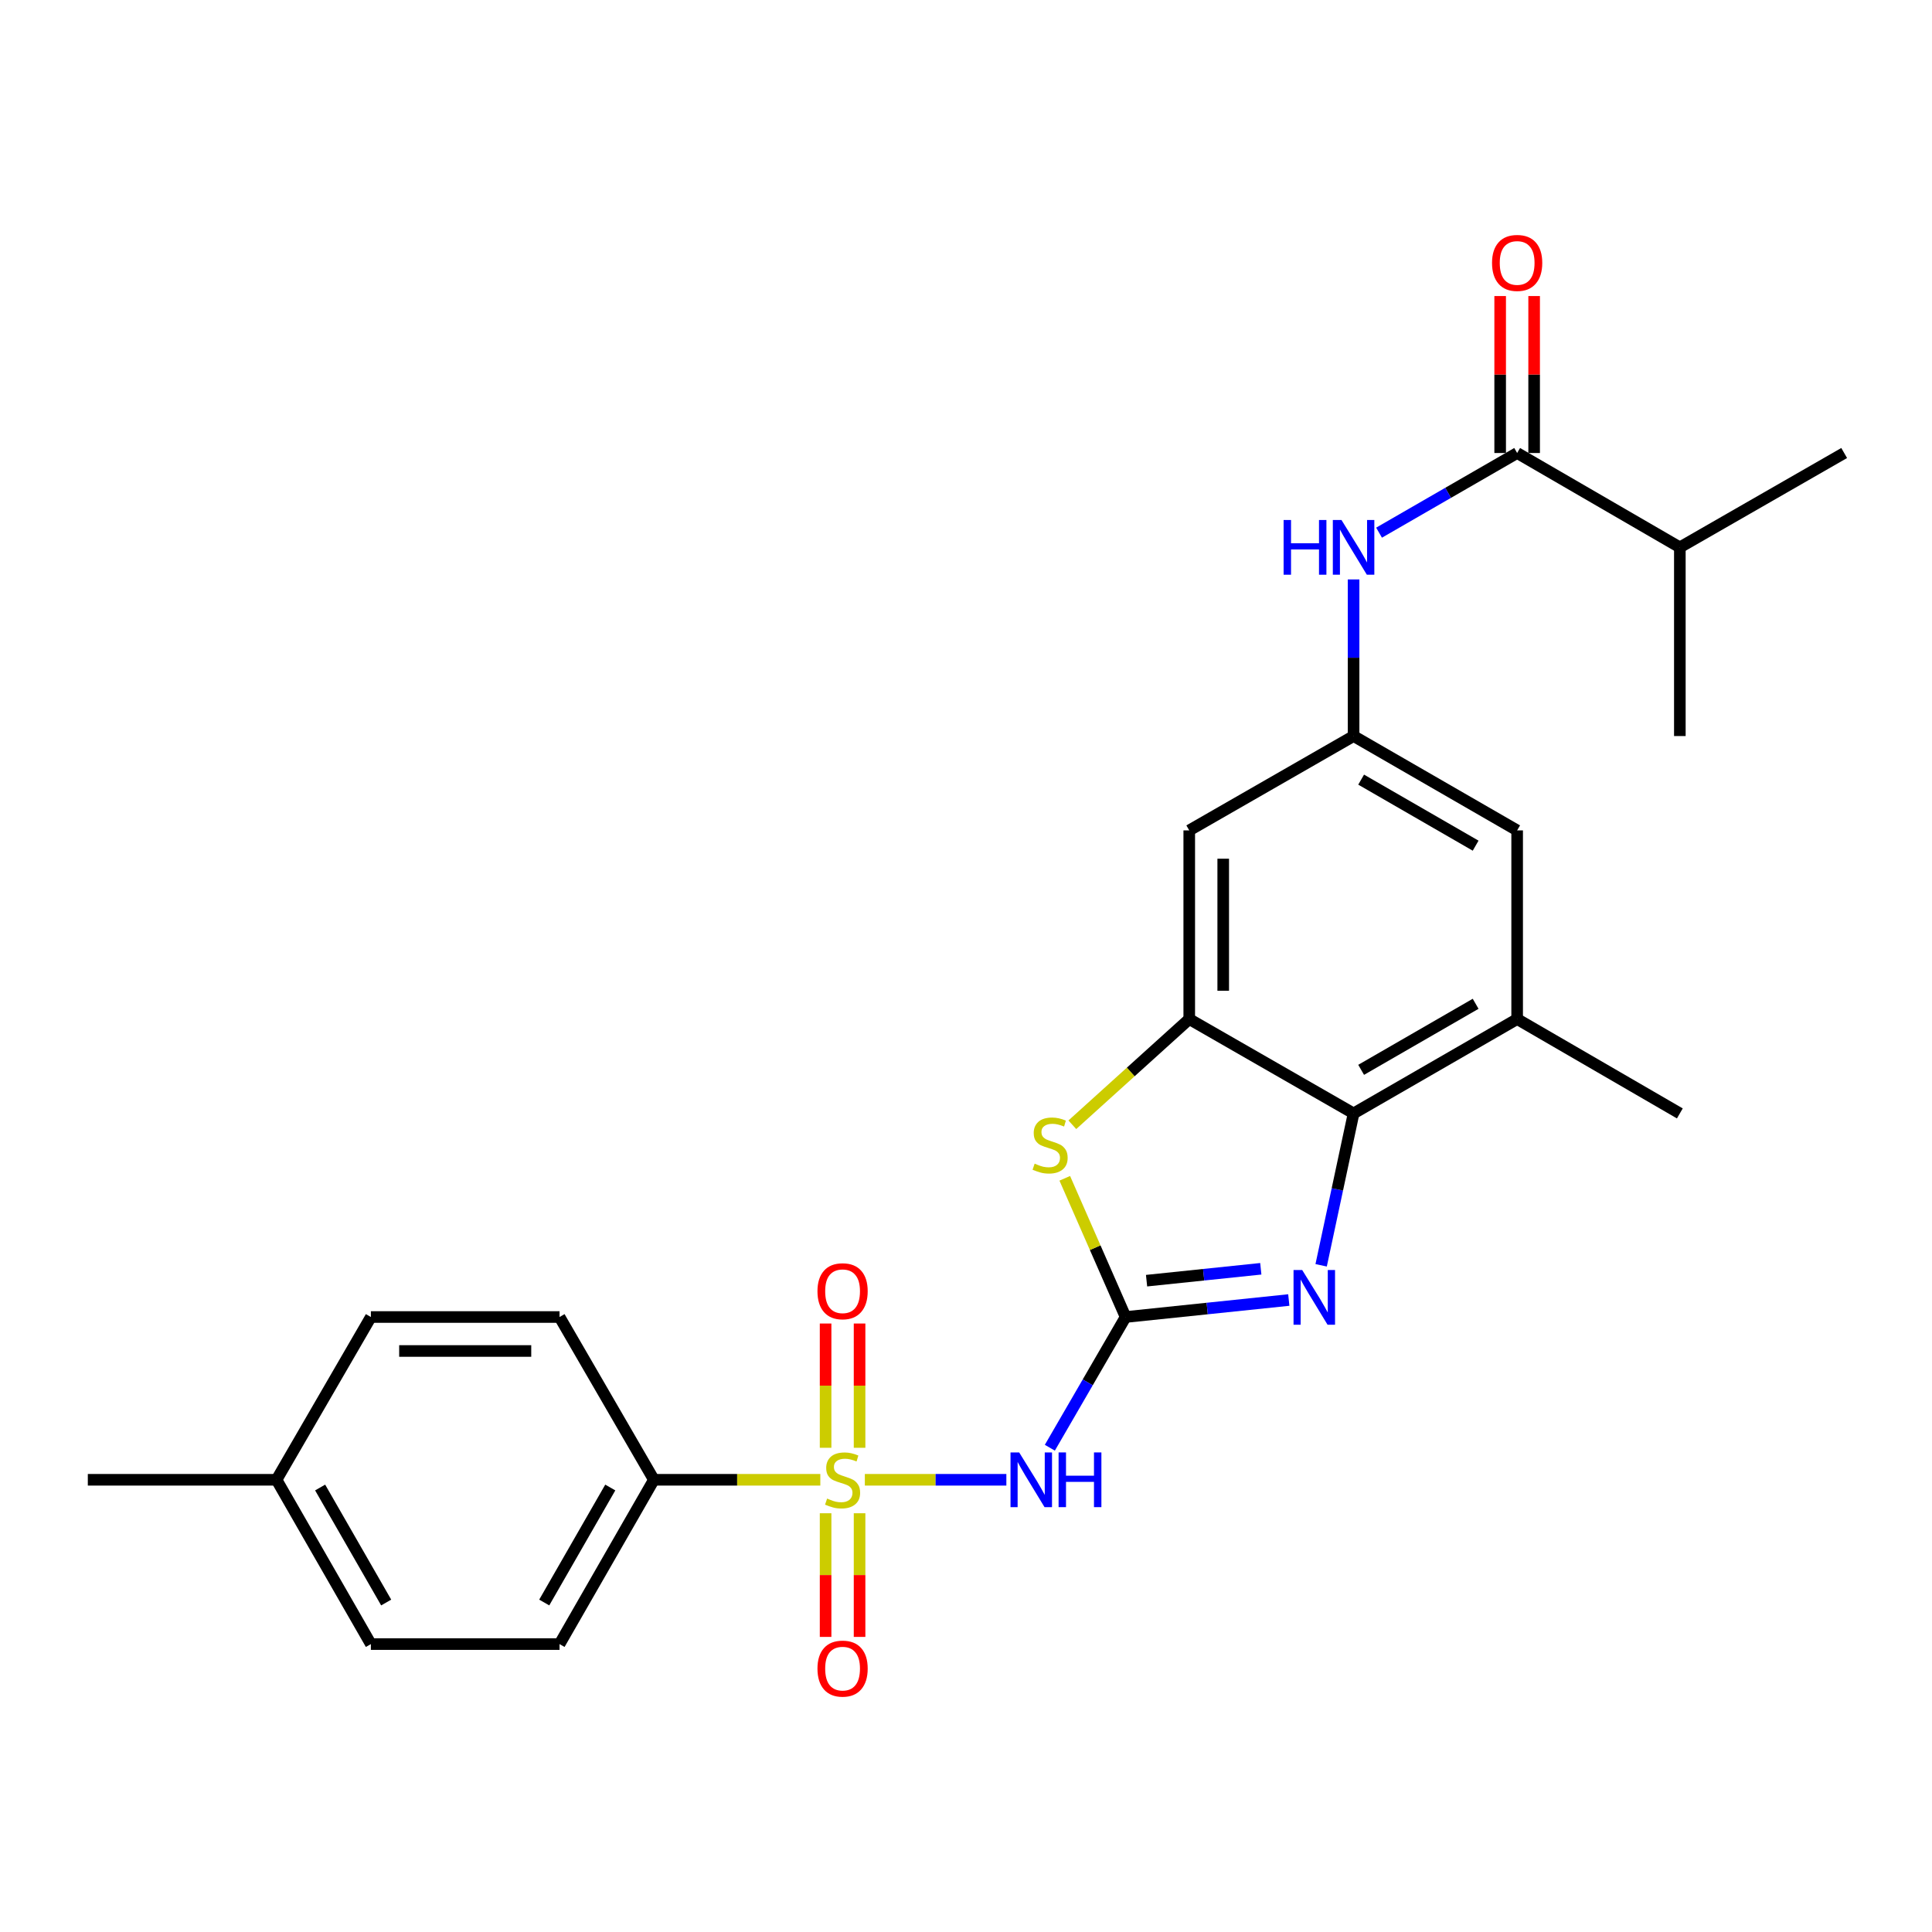 <?xml version='1.0' encoding='iso-8859-1'?>
<svg version='1.1' baseProfile='full'
              xmlns='http://www.w3.org/2000/svg'
                      xmlns:rdkit='http://www.rdkit.org/xml'
                      xmlns:xlink='http://www.w3.org/1999/xlink'
                  xml:space='preserve'
width='1000px' height='1000px' viewBox='0 0 1000 1000'>
<!-- END OF HEADER -->
<rect style='opacity:1.0;fill:#FFFFFF;stroke:none' width='1000' height='1000' x='0' y='0'> </rect>
<path class='bond-1' d='M 447.64,765.935 L 484.264,765.935' style='fill:none;fill-rule:evenodd;stroke:#CCCC00;stroke-width:6px;stroke-linecap:butt;stroke-linejoin:miter;stroke-opacity:1' />
<path class='bond-1' d='M 484.264,765.935 L 520.889,765.935' style='fill:none;fill-rule:evenodd;stroke:#0000FF;stroke-width:6px;stroke-linecap:butt;stroke-linejoin:miter;stroke-opacity:1' />
<path class='bond-11' d='M 424.597,765.935 L 381.526,765.935' style='fill:none;fill-rule:evenodd;stroke:#CCCC00;stroke-width:6px;stroke-linecap:butt;stroke-linejoin:miter;stroke-opacity:1' />
<path class='bond-11' d='M 381.526,765.935 L 338.455,765.935' style='fill:none;fill-rule:evenodd;stroke:#000000;stroke-width:6px;stroke-linecap:butt;stroke-linejoin:miter;stroke-opacity:1' />
<path class='bond-12' d='M 427.326,783.256 L 427.326,815.258' style='fill:none;fill-rule:evenodd;stroke:#CCCC00;stroke-width:6px;stroke-linecap:butt;stroke-linejoin:miter;stroke-opacity:1' />
<path class='bond-12' d='M 427.326,815.258 L 427.326,847.26' style='fill:none;fill-rule:evenodd;stroke:#FF0000;stroke-width:6px;stroke-linecap:butt;stroke-linejoin:miter;stroke-opacity:1' />
<path class='bond-12' d='M 444.911,783.256 L 444.911,815.258' style='fill:none;fill-rule:evenodd;stroke:#CCCC00;stroke-width:6px;stroke-linecap:butt;stroke-linejoin:miter;stroke-opacity:1' />
<path class='bond-12' d='M 444.911,815.258 L 444.911,847.26' style='fill:none;fill-rule:evenodd;stroke:#FF0000;stroke-width:6px;stroke-linecap:butt;stroke-linejoin:miter;stroke-opacity:1' />
<path class='bond-13' d='M 444.911,749.373 L 444.911,717.211' style='fill:none;fill-rule:evenodd;stroke:#CCCC00;stroke-width:6px;stroke-linecap:butt;stroke-linejoin:miter;stroke-opacity:1' />
<path class='bond-13' d='M 444.911,717.211 L 444.911,685.049' style='fill:none;fill-rule:evenodd;stroke:#FF0000;stroke-width:6px;stroke-linecap:butt;stroke-linejoin:miter;stroke-opacity:1' />
<path class='bond-13' d='M 427.326,749.373 L 427.326,717.211' style='fill:none;fill-rule:evenodd;stroke:#CCCC00;stroke-width:6px;stroke-linecap:butt;stroke-linejoin:miter;stroke-opacity:1' />
<path class='bond-13' d='M 427.326,717.211 L 427.326,685.049' style='fill:none;fill-rule:evenodd;stroke:#FF0000;stroke-width:6px;stroke-linecap:butt;stroke-linejoin:miter;stroke-opacity:1' />
<path class='bond-0' d='M 582.609,681.685 L 563.004,715.513' style='fill:none;fill-rule:evenodd;stroke:#000000;stroke-width:6px;stroke-linecap:butt;stroke-linejoin:miter;stroke-opacity:1' />
<path class='bond-0' d='M 563.004,715.513 L 543.399,749.341' style='fill:none;fill-rule:evenodd;stroke:#0000FF;stroke-width:6px;stroke-linecap:butt;stroke-linejoin:miter;stroke-opacity:1' />
<path class='bond-2' d='M 582.609,681.685 L 624.843,677.287' style='fill:none;fill-rule:evenodd;stroke:#000000;stroke-width:6px;stroke-linecap:butt;stroke-linejoin:miter;stroke-opacity:1' />
<path class='bond-2' d='M 624.843,677.287 L 667.078,672.889' style='fill:none;fill-rule:evenodd;stroke:#0000FF;stroke-width:6px;stroke-linecap:butt;stroke-linejoin:miter;stroke-opacity:1' />
<path class='bond-2' d='M 593.458,662.875 L 623.022,659.797' style='fill:none;fill-rule:evenodd;stroke:#000000;stroke-width:6px;stroke-linecap:butt;stroke-linejoin:miter;stroke-opacity:1' />
<path class='bond-2' d='M 623.022,659.797 L 652.586,656.718' style='fill:none;fill-rule:evenodd;stroke:#0000FF;stroke-width:6px;stroke-linecap:butt;stroke-linejoin:miter;stroke-opacity:1' />
<path class='bond-3' d='M 582.609,681.685 L 566.867,645.788' style='fill:none;fill-rule:evenodd;stroke:#000000;stroke-width:6px;stroke-linecap:butt;stroke-linejoin:miter;stroke-opacity:1' />
<path class='bond-3' d='M 566.867,645.788 L 551.124,609.891' style='fill:none;fill-rule:evenodd;stroke:#CCCC00;stroke-width:6px;stroke-linecap:butt;stroke-linejoin:miter;stroke-opacity:1' />
<path class='bond-5' d='M 683.818,654.921 L 692.215,615.612' style='fill:none;fill-rule:evenodd;stroke:#0000FF;stroke-width:6px;stroke-linecap:butt;stroke-linejoin:miter;stroke-opacity:1' />
<path class='bond-5' d='M 692.215,615.612 L 700.612,576.303' style='fill:none;fill-rule:evenodd;stroke:#000000;stroke-width:6px;stroke-linecap:butt;stroke-linejoin:miter;stroke-opacity:1' />
<path class='bond-4' d='M 555.039,582.175 L 585.295,554.821' style='fill:none;fill-rule:evenodd;stroke:#CCCC00;stroke-width:6px;stroke-linecap:butt;stroke-linejoin:miter;stroke-opacity:1' />
<path class='bond-4' d='M 585.295,554.821 L 615.551,527.467' style='fill:none;fill-rule:evenodd;stroke:#000000;stroke-width:6px;stroke-linecap:butt;stroke-linejoin:miter;stroke-opacity:1' />
<path class='bond-10' d='M 615.551,527.467 L 615.551,429.813' style='fill:none;fill-rule:evenodd;stroke:#000000;stroke-width:6px;stroke-linecap:butt;stroke-linejoin:miter;stroke-opacity:1' />
<path class='bond-10' d='M 633.136,512.819 L 633.136,444.461' style='fill:none;fill-rule:evenodd;stroke:#000000;stroke-width:6px;stroke-linecap:butt;stroke-linejoin:miter;stroke-opacity:1' />
<path class='bond-27' d='M 615.551,527.467 L 700.612,576.303' style='fill:none;fill-rule:evenodd;stroke:#000000;stroke-width:6px;stroke-linecap:butt;stroke-linejoin:miter;stroke-opacity:1' />
<path class='bond-8' d='M 700.612,576.303 L 785.273,527.467' style='fill:none;fill-rule:evenodd;stroke:#000000;stroke-width:6px;stroke-linecap:butt;stroke-linejoin:miter;stroke-opacity:1' />
<path class='bond-8' d='M 704.525,553.746 L 763.787,519.56' style='fill:none;fill-rule:evenodd;stroke:#000000;stroke-width:6px;stroke-linecap:butt;stroke-linejoin:miter;stroke-opacity:1' />
<path class='bond-6' d='M 785.273,234.476 L 749.534,255.092' style='fill:none;fill-rule:evenodd;stroke:#000000;stroke-width:6px;stroke-linecap:butt;stroke-linejoin:miter;stroke-opacity:1' />
<path class='bond-6' d='M 749.534,255.092 L 713.796,275.708' style='fill:none;fill-rule:evenodd;stroke:#0000FF;stroke-width:6px;stroke-linecap:butt;stroke-linejoin:miter;stroke-opacity:1' />
<path class='bond-15' d='M 794.065,234.476 L 794.065,193.854' style='fill:none;fill-rule:evenodd;stroke:#000000;stroke-width:6px;stroke-linecap:butt;stroke-linejoin:miter;stroke-opacity:1' />
<path class='bond-15' d='M 794.065,193.854 L 794.065,153.233' style='fill:none;fill-rule:evenodd;stroke:#FF0000;stroke-width:6px;stroke-linecap:butt;stroke-linejoin:miter;stroke-opacity:1' />
<path class='bond-15' d='M 776.481,234.476 L 776.481,193.854' style='fill:none;fill-rule:evenodd;stroke:#000000;stroke-width:6px;stroke-linecap:butt;stroke-linejoin:miter;stroke-opacity:1' />
<path class='bond-15' d='M 776.481,193.854 L 776.481,153.233' style='fill:none;fill-rule:evenodd;stroke:#FF0000;stroke-width:6px;stroke-linecap:butt;stroke-linejoin:miter;stroke-opacity:1' />
<path class='bond-18' d='M 785.273,234.476 L 869.484,283.313' style='fill:none;fill-rule:evenodd;stroke:#000000;stroke-width:6px;stroke-linecap:butt;stroke-linejoin:miter;stroke-opacity:1' />
<path class='bond-7' d='M 700.612,299.914 L 700.612,340.445' style='fill:none;fill-rule:evenodd;stroke:#0000FF;stroke-width:6px;stroke-linecap:butt;stroke-linejoin:miter;stroke-opacity:1' />
<path class='bond-7' d='M 700.612,340.445 L 700.612,380.976' style='fill:none;fill-rule:evenodd;stroke:#000000;stroke-width:6px;stroke-linecap:butt;stroke-linejoin:miter;stroke-opacity:1' />
<path class='bond-14' d='M 785.273,527.467 L 785.273,429.813' style='fill:none;fill-rule:evenodd;stroke:#000000;stroke-width:6px;stroke-linecap:butt;stroke-linejoin:miter;stroke-opacity:1' />
<path class='bond-22' d='M 785.273,527.467 L 869.484,576.303' style='fill:none;fill-rule:evenodd;stroke:#000000;stroke-width:6px;stroke-linecap:butt;stroke-linejoin:miter;stroke-opacity:1' />
<path class='bond-9' d='M 700.612,380.976 L 615.551,429.813' style='fill:none;fill-rule:evenodd;stroke:#000000;stroke-width:6px;stroke-linecap:butt;stroke-linejoin:miter;stroke-opacity:1' />
<path class='bond-28' d='M 700.612,380.976 L 785.273,429.813' style='fill:none;fill-rule:evenodd;stroke:#000000;stroke-width:6px;stroke-linecap:butt;stroke-linejoin:miter;stroke-opacity:1' />
<path class='bond-28' d='M 704.525,403.534 L 763.787,437.719' style='fill:none;fill-rule:evenodd;stroke:#000000;stroke-width:6px;stroke-linecap:butt;stroke-linejoin:miter;stroke-opacity:1' />
<path class='bond-16' d='M 338.455,765.935 L 289.618,850.977' style='fill:none;fill-rule:evenodd;stroke:#000000;stroke-width:6px;stroke-linecap:butt;stroke-linejoin:miter;stroke-opacity:1' />
<path class='bond-16' d='M 315.88,769.934 L 281.695,829.463' style='fill:none;fill-rule:evenodd;stroke:#000000;stroke-width:6px;stroke-linecap:butt;stroke-linejoin:miter;stroke-opacity:1' />
<path class='bond-17' d='M 338.455,765.935 L 289.618,681.685' style='fill:none;fill-rule:evenodd;stroke:#000000;stroke-width:6px;stroke-linecap:butt;stroke-linejoin:miter;stroke-opacity:1' />
<path class='bond-19' d='M 289.618,850.977 L 191.965,850.977' style='fill:none;fill-rule:evenodd;stroke:#000000;stroke-width:6px;stroke-linecap:butt;stroke-linejoin:miter;stroke-opacity:1' />
<path class='bond-20' d='M 289.618,681.685 L 191.965,681.685' style='fill:none;fill-rule:evenodd;stroke:#000000;stroke-width:6px;stroke-linecap:butt;stroke-linejoin:miter;stroke-opacity:1' />
<path class='bond-20' d='M 274.97,699.269 L 206.613,699.269' style='fill:none;fill-rule:evenodd;stroke:#000000;stroke-width:6px;stroke-linecap:butt;stroke-linejoin:miter;stroke-opacity:1' />
<path class='bond-23' d='M 869.484,283.313 L 954.545,234.476' style='fill:none;fill-rule:evenodd;stroke:#000000;stroke-width:6px;stroke-linecap:butt;stroke-linejoin:miter;stroke-opacity:1' />
<path class='bond-24' d='M 869.484,283.313 L 869.484,380.976' style='fill:none;fill-rule:evenodd;stroke:#000000;stroke-width:6px;stroke-linecap:butt;stroke-linejoin:miter;stroke-opacity:1' />
<path class='bond-26' d='M 191.965,850.977 L 143.128,765.935' style='fill:none;fill-rule:evenodd;stroke:#000000;stroke-width:6px;stroke-linecap:butt;stroke-linejoin:miter;stroke-opacity:1' />
<path class='bond-26' d='M 199.888,829.463 L 165.703,769.934' style='fill:none;fill-rule:evenodd;stroke:#000000;stroke-width:6px;stroke-linecap:butt;stroke-linejoin:miter;stroke-opacity:1' />
<path class='bond-21' d='M 191.965,681.685 L 143.128,765.935' style='fill:none;fill-rule:evenodd;stroke:#000000;stroke-width:6px;stroke-linecap:butt;stroke-linejoin:miter;stroke-opacity:1' />
<path class='bond-25' d='M 143.128,765.935 L 45.455,765.935' style='fill:none;fill-rule:evenodd;stroke:#000000;stroke-width:6px;stroke-linecap:butt;stroke-linejoin:miter;stroke-opacity:1' />
<path  class='atom-0' d='M 428.119 775.655
Q 428.439 775.775, 429.759 776.335
Q 431.079 776.895, 432.519 777.255
Q 433.999 777.575, 435.439 777.575
Q 438.119 777.575, 439.679 776.295
Q 441.239 774.975, 441.239 772.695
Q 441.239 771.135, 440.439 770.175
Q 439.679 769.215, 438.479 768.695
Q 437.279 768.175, 435.279 767.575
Q 432.759 766.815, 431.239 766.095
Q 429.759 765.375, 428.679 763.855
Q 427.639 762.335, 427.639 759.775
Q 427.639 756.215, 430.039 754.015
Q 432.479 751.815, 437.279 751.815
Q 440.559 751.815, 444.279 753.375
L 443.359 756.455
Q 439.959 755.055, 437.399 755.055
Q 434.639 755.055, 433.119 756.215
Q 431.599 757.335, 431.639 759.295
Q 431.639 760.815, 432.399 761.735
Q 433.199 762.655, 434.319 763.175
Q 435.479 763.695, 437.399 764.295
Q 439.959 765.095, 441.479 765.895
Q 442.999 766.695, 444.079 768.335
Q 445.199 769.935, 445.199 772.695
Q 445.199 776.615, 442.559 778.735
Q 439.959 780.815, 435.599 780.815
Q 433.079 780.815, 431.159 780.255
Q 429.279 779.735, 427.039 778.815
L 428.119 775.655
' fill='#CCCC00'/>
<path  class='atom-2' d='M 527.522 751.775
L 536.802 766.775
Q 537.722 768.255, 539.202 770.935
Q 540.682 773.615, 540.762 773.775
L 540.762 751.775
L 544.522 751.775
L 544.522 780.095
L 540.642 780.095
L 530.682 763.695
Q 529.522 761.775, 528.282 759.575
Q 527.082 757.375, 526.722 756.695
L 526.722 780.095
L 523.042 780.095
L 523.042 751.775
L 527.522 751.775
' fill='#0000FF'/>
<path  class='atom-2' d='M 547.922 751.775
L 551.762 751.775
L 551.762 763.815
L 566.242 763.815
L 566.242 751.775
L 570.082 751.775
L 570.082 780.095
L 566.242 780.095
L 566.242 767.015
L 551.762 767.015
L 551.762 780.095
L 547.922 780.095
L 547.922 751.775
' fill='#0000FF'/>
<path  class='atom-3' d='M 674.013 657.355
L 683.293 672.355
Q 684.213 673.835, 685.693 676.515
Q 687.173 679.195, 687.253 679.355
L 687.253 657.355
L 691.013 657.355
L 691.013 685.675
L 687.133 685.675
L 677.173 669.275
Q 676.013 667.355, 674.773 665.155
Q 673.573 662.955, 673.213 662.275
L 673.213 685.675
L 669.533 685.675
L 669.533 657.355
L 674.013 657.355
' fill='#0000FF'/>
<path  class='atom-4' d='M 535.532 602.299
Q 535.852 602.419, 537.172 602.979
Q 538.492 603.539, 539.932 603.899
Q 541.412 604.219, 542.852 604.219
Q 545.532 604.219, 547.092 602.939
Q 548.652 601.619, 548.652 599.339
Q 548.652 597.779, 547.852 596.819
Q 547.092 595.859, 545.892 595.339
Q 544.692 594.819, 542.692 594.219
Q 540.172 593.459, 538.652 592.739
Q 537.172 592.019, 536.092 590.499
Q 535.052 588.979, 535.052 586.419
Q 535.052 582.859, 537.452 580.659
Q 539.892 578.459, 544.692 578.459
Q 547.972 578.459, 551.692 580.019
L 550.772 583.099
Q 547.372 581.699, 544.812 581.699
Q 542.052 581.699, 540.532 582.859
Q 539.012 583.979, 539.052 585.939
Q 539.052 587.459, 539.812 588.379
Q 540.612 589.299, 541.732 589.819
Q 542.892 590.339, 544.812 590.939
Q 547.372 591.739, 548.892 592.539
Q 550.412 593.339, 551.492 594.979
Q 552.612 596.579, 552.612 599.339
Q 552.612 603.259, 549.972 605.379
Q 547.372 607.459, 543.012 607.459
Q 540.492 607.459, 538.572 606.899
Q 536.692 606.379, 534.452 605.459
L 535.532 602.299
' fill='#CCCC00'/>
<path  class='atom-8' d='M 664.392 269.153
L 668.232 269.153
L 668.232 281.193
L 682.712 281.193
L 682.712 269.153
L 686.552 269.153
L 686.552 297.473
L 682.712 297.473
L 682.712 284.393
L 668.232 284.393
L 668.232 297.473
L 664.392 297.473
L 664.392 269.153
' fill='#0000FF'/>
<path  class='atom-8' d='M 694.352 269.153
L 703.632 284.153
Q 704.552 285.633, 706.032 288.313
Q 707.512 290.993, 707.592 291.153
L 707.592 269.153
L 711.352 269.153
L 711.352 297.473
L 707.472 297.473
L 697.512 281.073
Q 696.352 279.153, 695.112 276.953
Q 693.912 274.753, 693.552 274.073
L 693.552 297.473
L 689.872 297.473
L 689.872 269.153
L 694.352 269.153
' fill='#0000FF'/>
<path  class='atom-13' d='M 423.119 863.669
Q 423.119 856.869, 426.479 853.069
Q 429.839 849.269, 436.119 849.269
Q 442.399 849.269, 445.759 853.069
Q 449.119 856.869, 449.119 863.669
Q 449.119 870.549, 445.719 874.469
Q 442.319 878.349, 436.119 878.349
Q 429.879 878.349, 426.479 874.469
Q 423.119 870.589, 423.119 863.669
M 436.119 875.149
Q 440.439 875.149, 442.759 872.269
Q 445.119 869.349, 445.119 863.669
Q 445.119 858.109, 442.759 855.309
Q 440.439 852.469, 436.119 852.469
Q 431.799 852.469, 429.439 855.269
Q 427.119 858.069, 427.119 863.669
Q 427.119 869.389, 429.439 872.269
Q 431.799 875.149, 436.119 875.149
' fill='#FF0000'/>
<path  class='atom-14' d='M 423.119 668.342
Q 423.119 661.542, 426.479 657.742
Q 429.839 653.942, 436.119 653.942
Q 442.399 653.942, 445.759 657.742
Q 449.119 661.542, 449.119 668.342
Q 449.119 675.222, 445.719 679.142
Q 442.319 683.022, 436.119 683.022
Q 429.879 683.022, 426.479 679.142
Q 423.119 675.262, 423.119 668.342
M 436.119 679.822
Q 440.439 679.822, 442.759 676.942
Q 445.119 674.022, 445.119 668.342
Q 445.119 662.782, 442.759 659.982
Q 440.439 657.142, 436.119 657.142
Q 431.799 657.142, 429.439 659.942
Q 427.119 662.742, 427.119 668.342
Q 427.119 674.062, 429.439 676.942
Q 431.799 679.822, 436.119 679.822
' fill='#FF0000'/>
<path  class='atom-16' d='M 772.273 136.091
Q 772.273 129.291, 775.633 125.491
Q 778.993 121.691, 785.273 121.691
Q 791.553 121.691, 794.913 125.491
Q 798.273 129.291, 798.273 136.091
Q 798.273 142.971, 794.873 146.891
Q 791.473 150.771, 785.273 150.771
Q 779.033 150.771, 775.633 146.891
Q 772.273 143.011, 772.273 136.091
M 785.273 147.571
Q 789.593 147.571, 791.913 144.691
Q 794.273 141.771, 794.273 136.091
Q 794.273 130.531, 791.913 127.731
Q 789.593 124.891, 785.273 124.891
Q 780.953 124.891, 778.593 127.691
Q 776.273 130.491, 776.273 136.091
Q 776.273 141.811, 778.593 144.691
Q 780.953 147.571, 785.273 147.571
' fill='#FF0000'/>
</svg>

